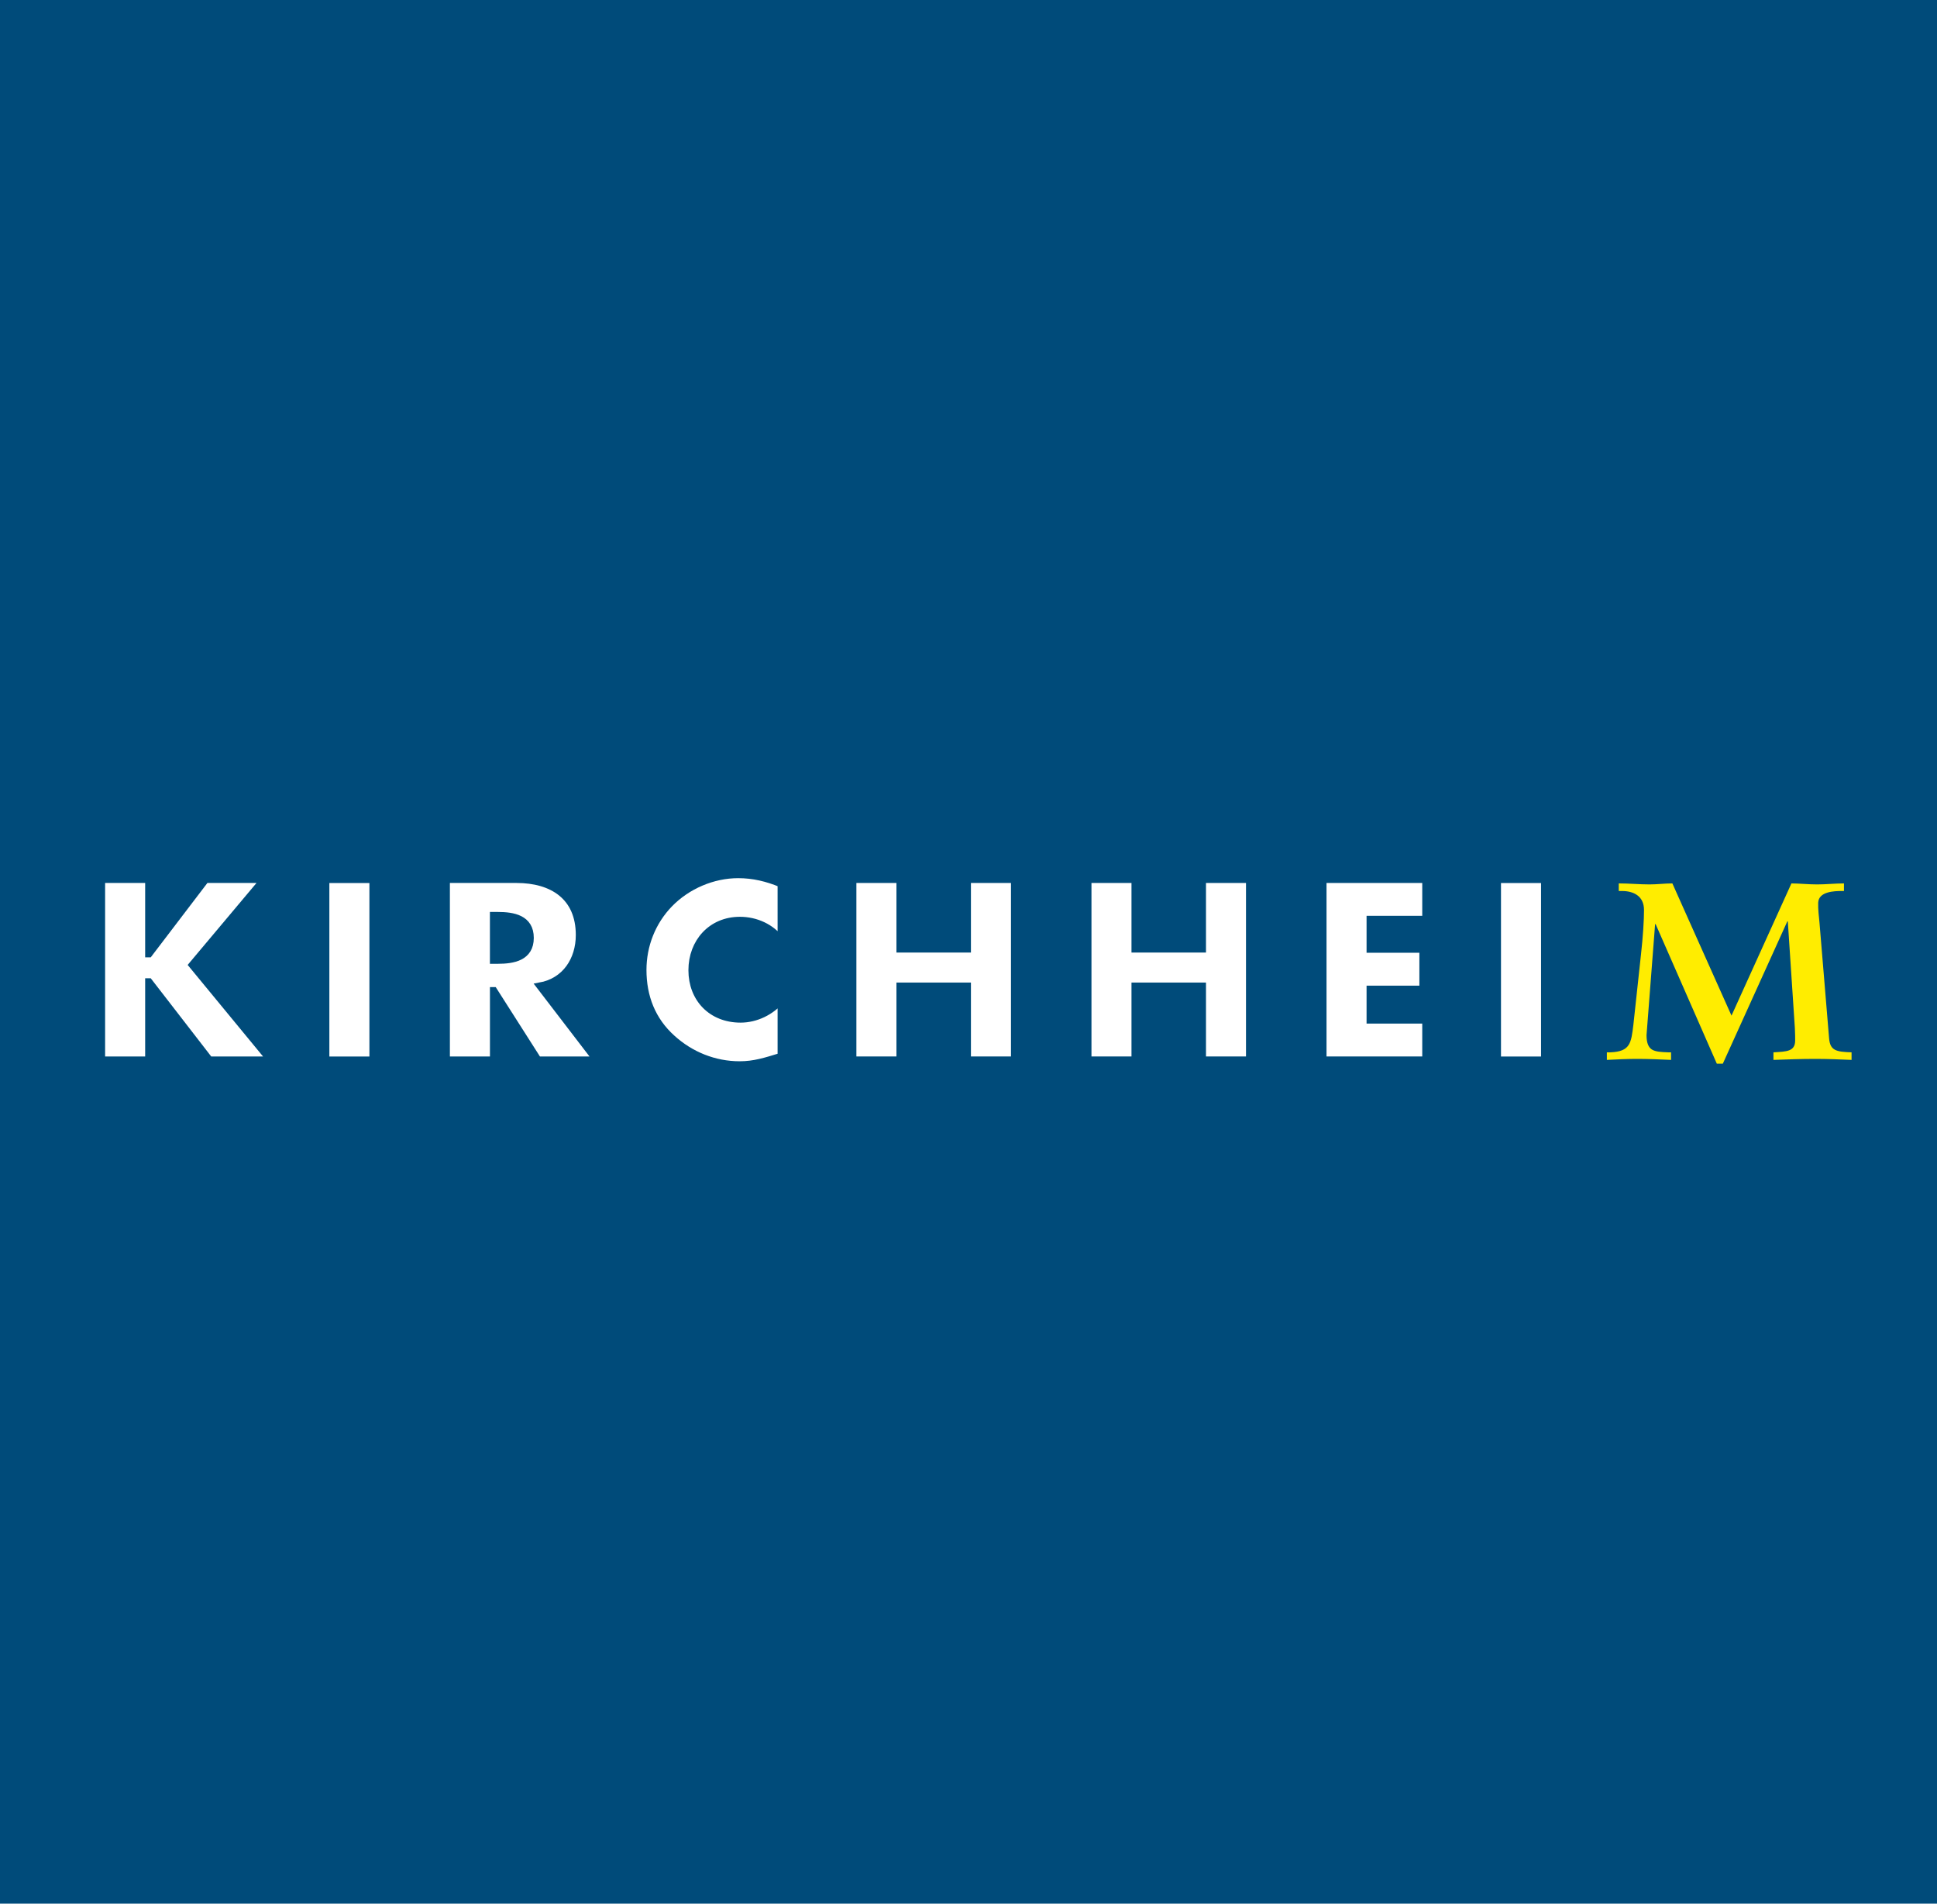 <?xml version="1.0" encoding="utf-8"?>
<!-- Generator: Adobe Illustrator 16.0.4, SVG Export Plug-In . SVG Version: 6.00 Build 0)  -->
<!DOCTYPE svg PUBLIC "-//W3C//DTD SVG 1.1//EN" "http://www.w3.org/Graphics/SVG/1.1/DTD/svg11.dtd">
<svg version="1.1" id="Ebene_1" xmlns="http://www.w3.org/2000/svg" xmlns:xlink="http://www.w3.org/1999/xlink" x="0px" y="0px"
	 width="65.292px" height="64.157px" viewBox="0 0 65.292 64.157" enable-background="new 0 0 65.292 64.157" xml:space="preserve">
<rect fill="#004B7A" width="65.292" height="64.157"/>
<polygon fill="#FFFFFF" points="6.934,29.643 8.893,29.643 6.475,32.521 9.11,35.72 7.063,35.72 5.024,33.084 5.008,33.084 
	5.008,35.72 3.428,35.72 3.428,29.643 5.008,29.643 5.008,32.149 5.024,32.149 "/>
<polygon fill="none" stroke="#004B7A" stroke-width="0.23" points="6.934,29.643 8.893,29.643 6.475,32.521 9.11,35.72 7.063,35.72 
	5.024,33.084 5.008,33.084 5.008,35.72 3.428,35.72 3.428,29.643 5.008,29.643 5.008,32.149 5.024,32.149 "/>
<rect x="10.987" y="29.645" fill="#FFFFFF" width="1.58" height="6.077"/>
<rect x="10.987" y="29.645" fill="none" stroke="#004B7A" stroke-width="0.23" width="1.58" height="6.077"/>
<g>
	<defs>
		<rect id="SVGID_1_" width="65.292" height="64.157"/>
	</defs>
	<clipPath id="SVGID_2_">
		<use xlink:href="#SVGID_1_"  overflow="visible"/>
	</clipPath>
	<path clip-path="url(#SVGID_2_)" fill="#FFFFFF" d="M20.104,35.721h-1.967l-1.491-2.339h-0.016v2.339h-1.58v-6.078h2.362
		c1.201,0,2.112,0.572,2.112,1.87c0,0.838-0.468,1.563-1.33,1.716L20.104,35.721z M16.629,32.367h0.153
		c0.516,0,1.096-0.098,1.096-0.758c0-0.661-0.58-0.759-1.096-0.759h-0.153V32.367z"/>
	<path clip-path="url(#SVGID_2_)" fill="none" stroke="#004B7A" stroke-width="0.23" d="M20.104,35.721h-1.967l-1.491-2.339h-0.016
		v2.339h-1.58v-6.078h2.362c1.201,0,2.112,0.572,2.112,1.87c0,0.838-0.468,1.563-1.33,1.716L20.104,35.721z M16.629,32.367h0.153
		c0.516,0,1.096-0.098,1.096-0.758c0-0.661-0.58-0.759-1.096-0.759h-0.153V32.367z"/>
	<path clip-path="url(#SVGID_2_)" fill="#FFFFFF" d="M26.326,31.682c-0.323-0.435-0.846-0.669-1.386-0.669
		c-0.968,0-1.62,0.741-1.62,1.685c0,0.959,0.661,1.652,1.644,1.652c0.516,0,1.032-0.25,1.362-0.645v1.894
		c-0.524,0.161-0.903,0.283-1.395,0.283c-0.846,0-1.652-0.323-2.28-0.896c-0.669-0.604-0.975-1.395-0.975-2.297
		c0-0.831,0.314-1.628,0.894-2.225c0.596-0.613,1.459-0.983,2.313-0.983c0.508,0,0.975,0.113,1.443,0.307V31.682z"/>
	<path clip-path="url(#SVGID_2_)" fill="none" stroke="#004B7A" stroke-width="0.23" d="M26.326,31.682
		c-0.323-0.435-0.846-0.669-1.386-0.669c-0.968,0-1.62,0.741-1.62,1.685c0,0.959,0.661,1.652,1.644,1.652
		c0.516,0,1.032-0.25,1.362-0.645v1.894c-0.524,0.161-0.903,0.283-1.395,0.283c-0.846,0-1.652-0.323-2.28-0.896
		c-0.669-0.604-0.975-1.395-0.975-2.297c0-0.831,0.314-1.628,0.894-2.225c0.596-0.613,1.459-0.983,2.313-0.983
		c0.508,0,0.975,0.113,1.443,0.307V31.682z"/>
</g>
<polygon fill="#FFFFFF" points="32.613,31.988 32.613,29.643 34.193,29.643 34.193,35.72 32.613,35.72 32.613,33.229 30.332,33.229 
	30.332,35.72 28.752,35.72 28.752,29.643 30.332,29.643 30.332,31.988 "/>
<polygon fill="none" stroke="#004B7A" stroke-width="0.23" points="32.613,31.988 32.613,29.643 34.193,29.643 34.193,35.72 
	32.613,35.72 32.613,33.229 30.332,33.229 30.332,35.72 28.752,35.72 28.752,29.643 30.332,29.643 30.332,31.988 "/>
<polygon fill="#FFFFFF" points="40.536,31.988 40.536,29.643 42.115,29.643 42.115,35.72 40.536,35.72 40.536,33.229 38.255,33.229 
	38.255,35.72 36.676,35.72 36.676,29.643 38.255,29.643 38.255,31.988 "/>
<polygon fill="none" stroke="#004B7A" stroke-width="0.23" points="40.536,31.988 40.536,29.643 42.115,29.643 42.115,35.72 
	40.536,35.72 40.536,33.229 38.255,33.229 38.255,35.72 36.676,35.72 36.676,29.643 38.255,29.643 38.255,31.988 "/>
<polygon fill="#FFFFFF" points="46.179,30.98 46.179,31.995 47.959,31.995 47.959,33.334 46.179,33.334 46.179,34.382 
	48.056,34.382 48.056,35.72 44.599,35.72 44.599,29.643 48.056,29.643 48.056,30.98 "/>
<polygon fill="none" stroke="#004B7A" stroke-width="0.23" points="46.179,30.98 46.179,31.995 47.959,31.995 47.959,33.334 
	46.179,33.334 46.179,34.382 48.056,34.382 48.056,35.72 44.599,35.72 44.599,29.643 48.056,29.643 48.056,30.98 "/>
<rect x="50.48" y="29.645" fill="#FFFFFF" width="1.58" height="6.077"/>
<rect x="50.48" y="29.645" fill="none" stroke="#004B7A" stroke-width="0.23" width="1.58" height="6.077"/>
<g>
	<defs>
		<rect id="SVGID_3_" width="65.292" height="64.157"/>
	</defs>
	<clipPath id="SVGID_4_">
		<use xlink:href="#SVGID_3_"  overflow="visible"/>
	</clipPath>
	<path clip-path="url(#SVGID_4_)" fill="#FFED00" d="M58.365,34.229l2.02-4.456c0.254,0,0.562,0.034,0.867,0.034
		c0.301,0,0.605-0.034,0.904-0.034v0.256H62.08c-0.256,0-0.775,0.017-0.793,0.392c-0.008,0.222,0.025,0.478,0.043,0.665l0.324,3.901
		c0.033,0.427,0.246,0.461,0.758,0.479v0.255c-0.4-0.018-0.818-0.034-1.227-0.034c-0.469,0-0.938,0.017-1.406,0.034v-0.255
		c0.443-0.026,0.732-0.026,0.732-0.401c0-0.102,0-0.196-0.01-0.418l-0.238-3.595h-0.016l-2.174,4.796h-0.203l-2.062-4.702h-0.018
		l-0.289,3.74c0,0.272,0.068,0.409,0.178,0.484c0.129,0.078,0.309,0.087,0.547,0.096h0.102v0.255
		c-0.383-0.018-0.775-0.034-1.158-0.034c-0.332,0-0.674,0.017-1.006,0.034v-0.255h0.119c0.674-0.026,0.699-0.316,0.775-0.93
		l0.256-2.367c0.068-0.606,0.102-1.16,0.102-1.5c0-0.479-0.365-0.64-0.74-0.64h-0.111v-0.256c0.35,0,0.689,0.034,1.039,0.034
		c0.256,0,0.512-0.034,0.768-0.034L58.365,34.229z"/>
</g>
</svg>
